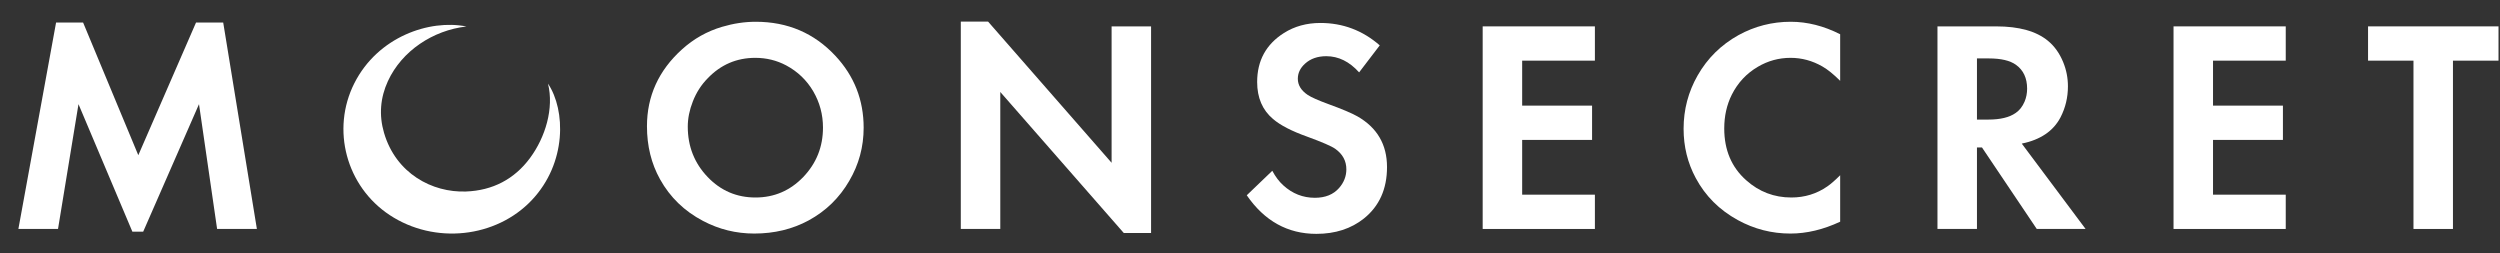 <?xml version="1.0" encoding="UTF-8"?> <svg xmlns="http://www.w3.org/2000/svg" width="592" height="60" viewBox="0 0 592 60" fill="none"><rect x="0" y="0" width="592" height="60" fill="#333333" stroke="none"/><g clip-path="url(#clip0_415_5848)"><path d="M4.353 54.218L13.28 5.333H19.677L32.75 36.752L46.422 5.333H52.855L60.831 54.218H51.411L47.124 24.662L33.911 54.852H31.343L18.587 24.662L13.738 54.218H4.353Z" fill="white"></path><mask id="mask0_415_5848" style="mask-type:luminance" maskUnits="userSpaceOnUse" x="-124" y="-227" width="876" height="488"><path d="M-124 -226.334H752V260.333H-124V-226.334Z" fill="white"></path></mask><g mask="url(#mask0_415_5848)"><path d="M178.857 13.697C174.429 13.697 170.671 15.312 167.576 18.547C166.052 20.093 164.883 21.919 164.061 24.029C163.265 26.044 162.865 28.035 162.865 30.003C162.865 34.664 164.437 38.637 167.576 41.919C170.671 45.153 174.441 46.768 178.895 46.768C183.321 46.768 187.093 45.153 190.211 41.919C193.325 38.66 194.883 34.761 194.883 30.215C194.883 27.121 194.111 24.249 192.564 21.602C191.017 18.979 188.887 16.941 186.168 15.486C183.917 14.293 181.481 13.697 178.857 13.697ZM178.963 5.155C186.508 5.155 192.787 7.839 197.801 13.201C202.277 17.983 204.513 23.666 204.513 30.25C204.513 34.77 203.377 38.964 201.104 42.831C198.785 46.836 195.588 49.956 191.511 52.181C187.667 54.264 183.368 55.305 178.612 55.305C174.301 55.305 170.26 54.31 166.485 52.319C162.059 50.002 158.661 46.708 156.293 42.445C154.233 38.742 153.201 34.559 153.201 29.897C153.201 22.755 155.965 16.684 161.496 11.692C164.26 9.187 167.424 7.407 170.984 6.352C173.68 5.553 176.339 5.155 178.963 5.155Z" fill="white"></path><path d="M227.518 54.219V5.123H233.984L263.226 38.547V6.247H272.574V55.168H266.107L236.868 21.781V54.219H227.518Z" fill="white"></path><path d="M326.725 10.742L321.839 17.138C319.543 14.588 316.955 13.308 314.072 13.308C312.009 13.308 310.335 13.894 309.045 15.064C307.899 16.097 307.325 17.294 307.325 18.652C307.325 20.152 308.109 21.428 309.679 22.484C310.523 23.042 312.163 23.772 314.599 24.662C317.808 25.832 320.081 26.792 321.417 27.544C326.104 30.214 328.445 34.22 328.445 39.564C328.445 44.74 326.631 48.796 323 51.722C319.953 54.158 316.193 55.378 311.717 55.378C304.923 55.378 299.429 52.333 295.233 46.24L301.28 40.441C302.028 41.849 302.895 42.996 303.88 43.886C306.036 45.854 308.532 46.836 311.367 46.836C313.827 46.836 315.735 46.065 317.095 44.52C318.243 43.208 318.817 41.73 318.817 40.092C318.817 38.101 317.939 36.481 316.183 35.238C315.337 34.632 313.124 33.669 309.539 32.357C305.859 31.044 303.165 29.649 301.455 28.177C298.947 26.066 297.695 23.148 297.695 19.422C297.695 14.362 299.803 10.5 304.021 7.825C306.527 6.232 309.411 5.438 312.665 5.438C317.985 5.438 322.672 7.205 326.725 10.742Z" fill="white"></path><path d="M377.671 14.362H360.449V25.012H377.003V33.132H360.449V46.097H377.671V54.218H351.099V6.246H377.671V14.362Z" fill="white"></path><path d="M435.752 8.109V19.143C434.205 17.597 432.8 16.459 431.533 15.734C429.165 14.376 426.661 13.697 424.013 13.697C421.247 13.697 418.671 14.399 416.28 15.803C413.585 17.377 411.525 19.579 410.096 22.41C408.901 24.799 408.301 27.474 408.301 30.425C408.301 35.532 410.036 39.62 413.505 42.689C416.549 45.409 420.112 46.767 424.188 46.767C427.352 46.767 430.199 45.892 432.728 44.134C433.549 43.57 434.557 42.689 435.752 41.495V52.498C431.744 54.37 427.82 55.306 423.977 55.306C419.549 55.306 415.391 54.241 411.503 52.108C407.144 49.717 403.827 46.405 401.555 42.166C399.633 38.601 398.675 34.714 398.675 30.494C398.675 25.951 399.787 21.73 402.012 17.845C404.331 13.789 407.552 10.614 411.676 8.319C415.519 6.209 419.644 5.154 424.048 5.154C427.961 5.154 431.861 6.141 435.752 8.109Z" fill="white"></path><path d="M468.144 28.315H470.848C473.661 28.315 475.804 27.801 477.281 26.768C478.194 26.163 478.909 25.259 479.424 24.061C479.822 23.103 480.022 22.084 480.022 21.005C480.022 18.501 479.144 16.615 477.386 15.349C475.98 14.34 473.849 13.835 470.99 13.835H468.144V28.315ZM478.756 34.008L493.869 54.219H482.306L469.337 34.925H468.144V54.219H458.793V6.247H472.712C478.1 6.247 482.178 7.38 484.942 9.655C486.489 10.921 487.696 12.605 488.562 14.716C489.313 16.541 489.686 18.451 489.686 20.441C489.686 23.065 489.101 25.516 487.929 27.787C486.244 31.021 483.185 33.096 478.756 34.008Z" fill="white"></path><path d="M541.264 14.362H524.043V25.012H540.596V33.132H524.043V46.097H541.264V54.218H514.692V6.246H541.264V14.362Z" fill="white"></path><path d="M580.859 54.218H571.511V14.362H560.755V6.246H591.647V14.362H580.859V54.218Z" fill="white"></path><path d="M110.45 6.271C102.541 7.179 95.179 12.031 91.87 19.182C90.042 23.134 89.714 27.273 90.933 31.441C93.757 41.091 102.345 45.635 110.337 45.349C116.643 45.123 121.809 42.425 125.507 37.422C129.159 32.486 131.213 25.651 129.766 19.8C133.969 26.079 134.237 38.598 125.935 47.383C117.466 56.344 102.93 57.953 92.281 50.93C81.997 44.148 78.365 30.662 83.915 19.698C89.489 8.688 101.707 4.531 110.45 6.271Z" fill="white"></path></g></g><defs><clipPath id="clip0_415_5848"><rect width="592" height="60" fill="white"></rect></clipPath></defs></svg> 